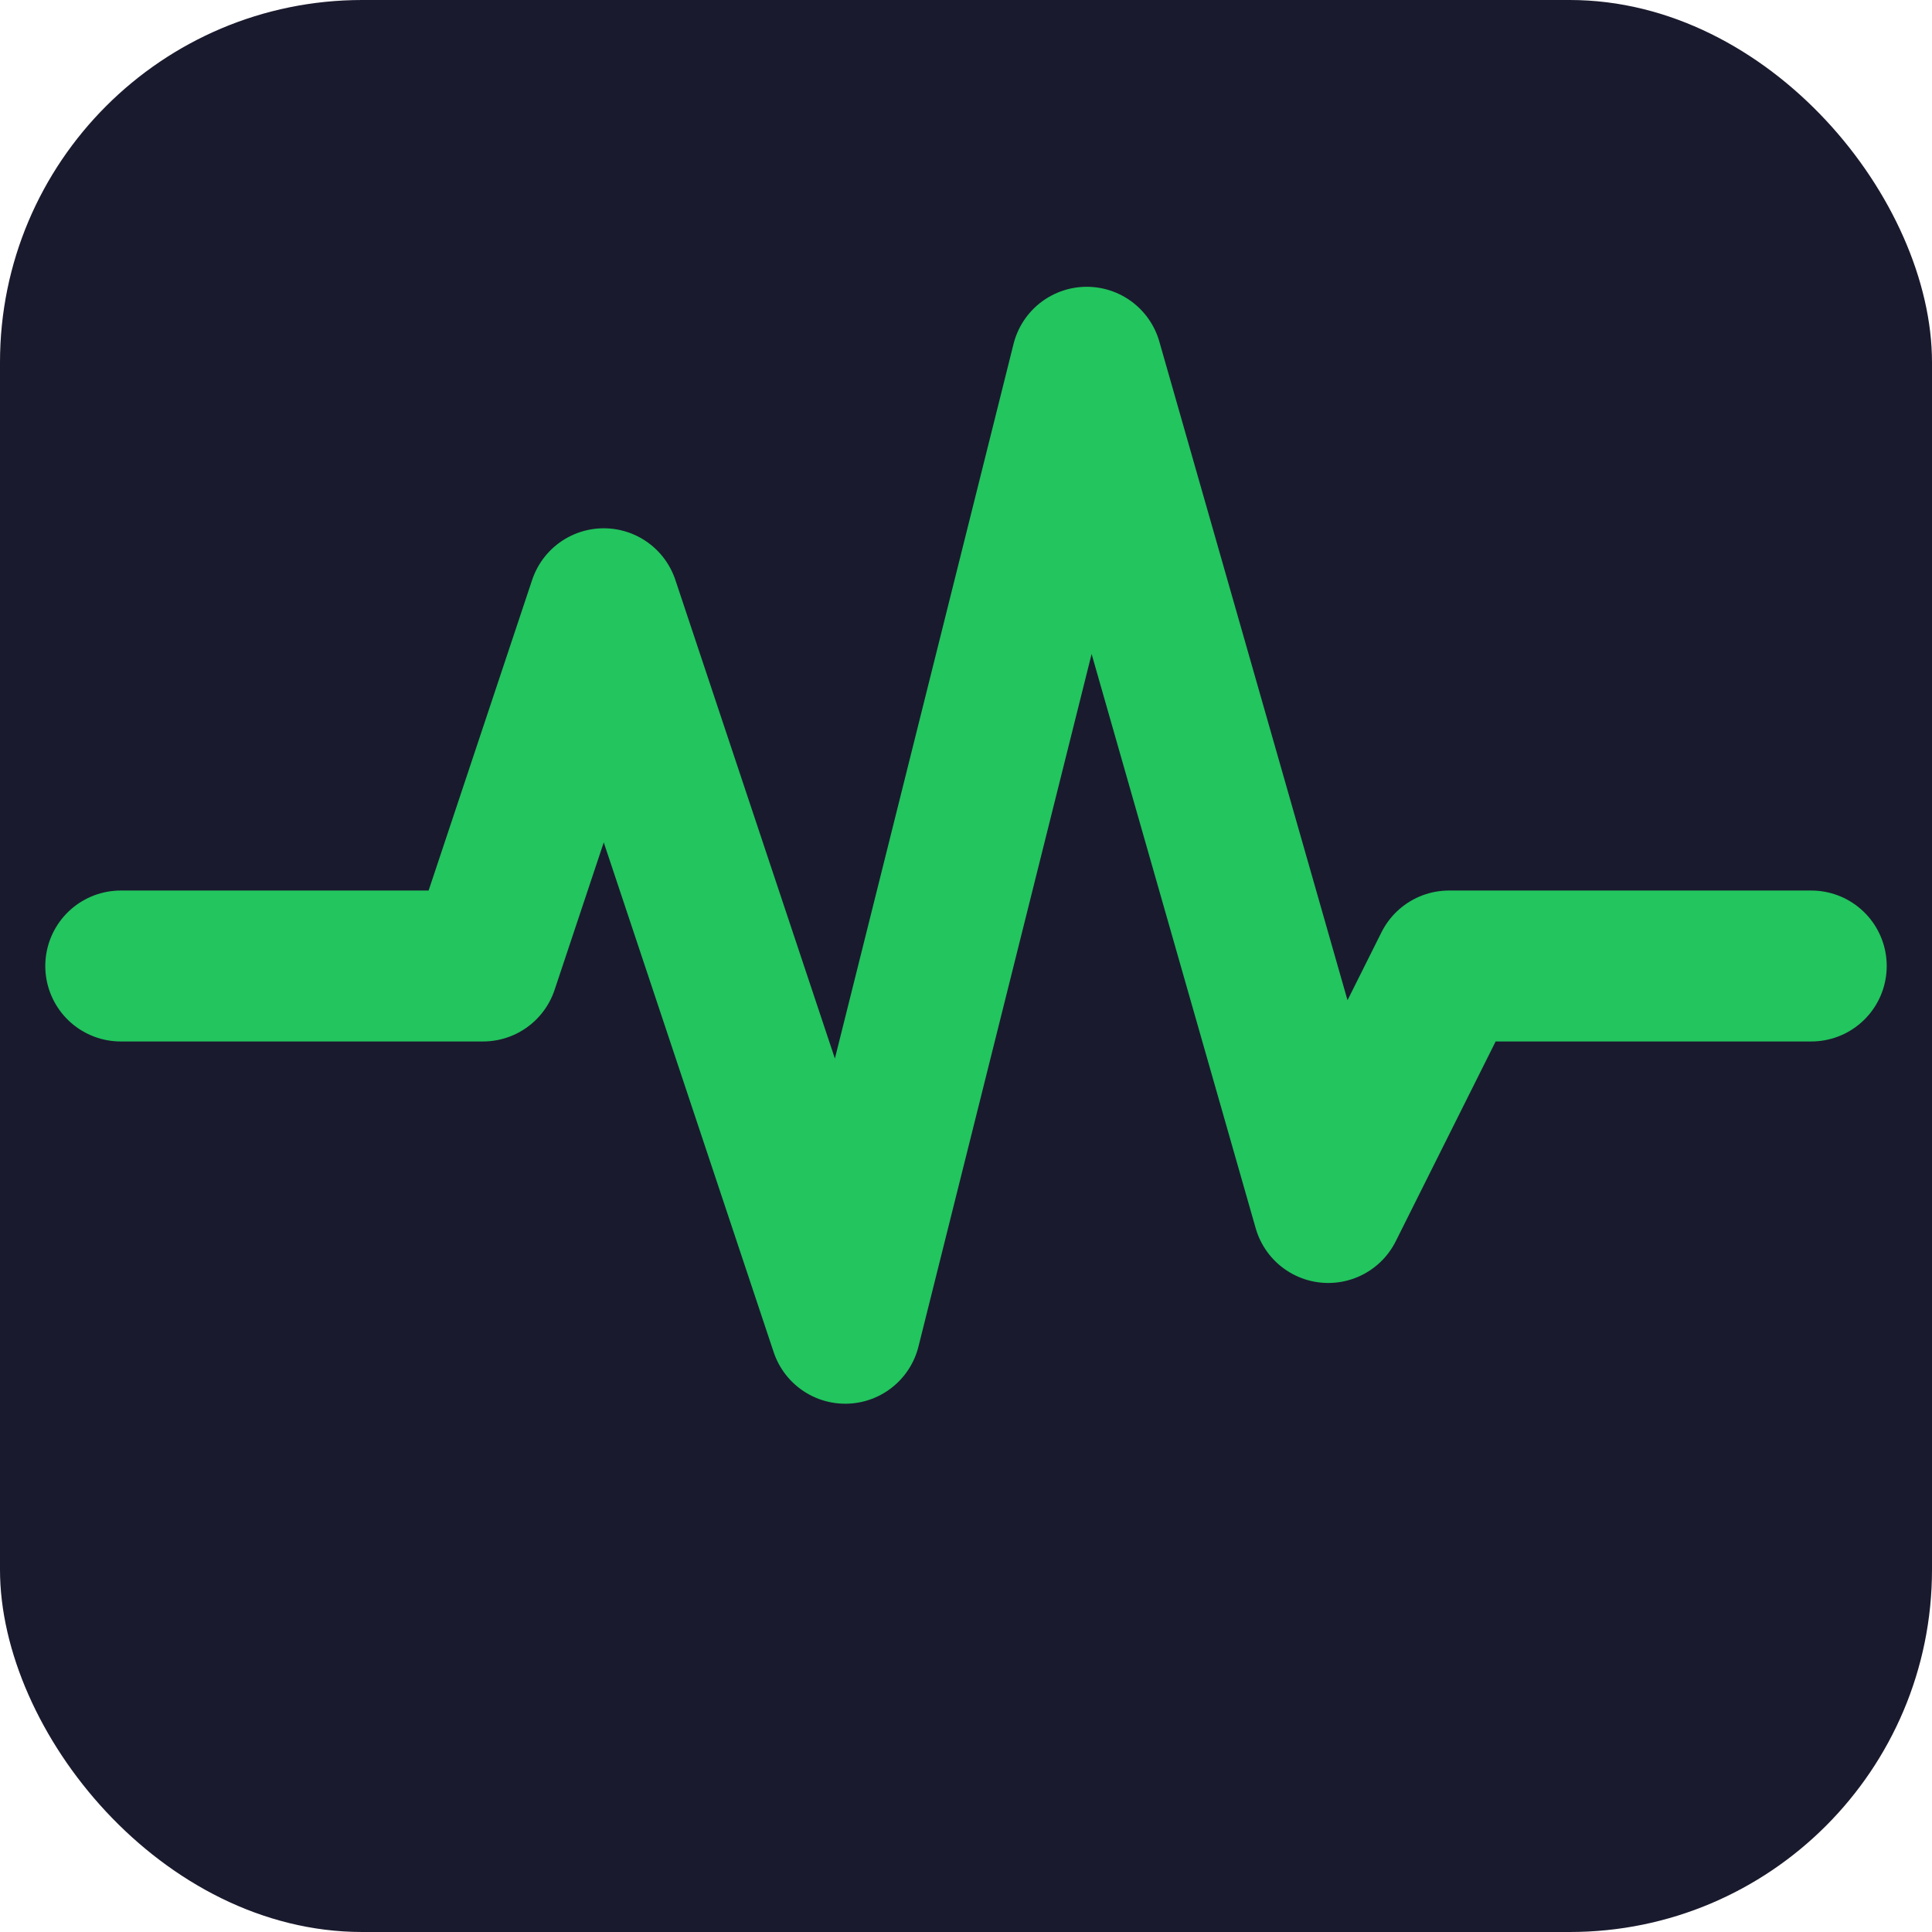 <svg viewBox="0 0 32 32" xmlns="http://www.w3.org/2000/svg">
  <rect width="32" height="32" rx="6" fill="#1a1a2e"/>
  <path d="M2 16 L8 16 L10 10 L14 22 L18 6 L22 20 L24 16 L30 16"
        fill="none"
        stroke="#22c55e"
        stroke-width="2.5"
        stroke-linecap="round"
        stroke-linejoin="round"/>
</svg>

